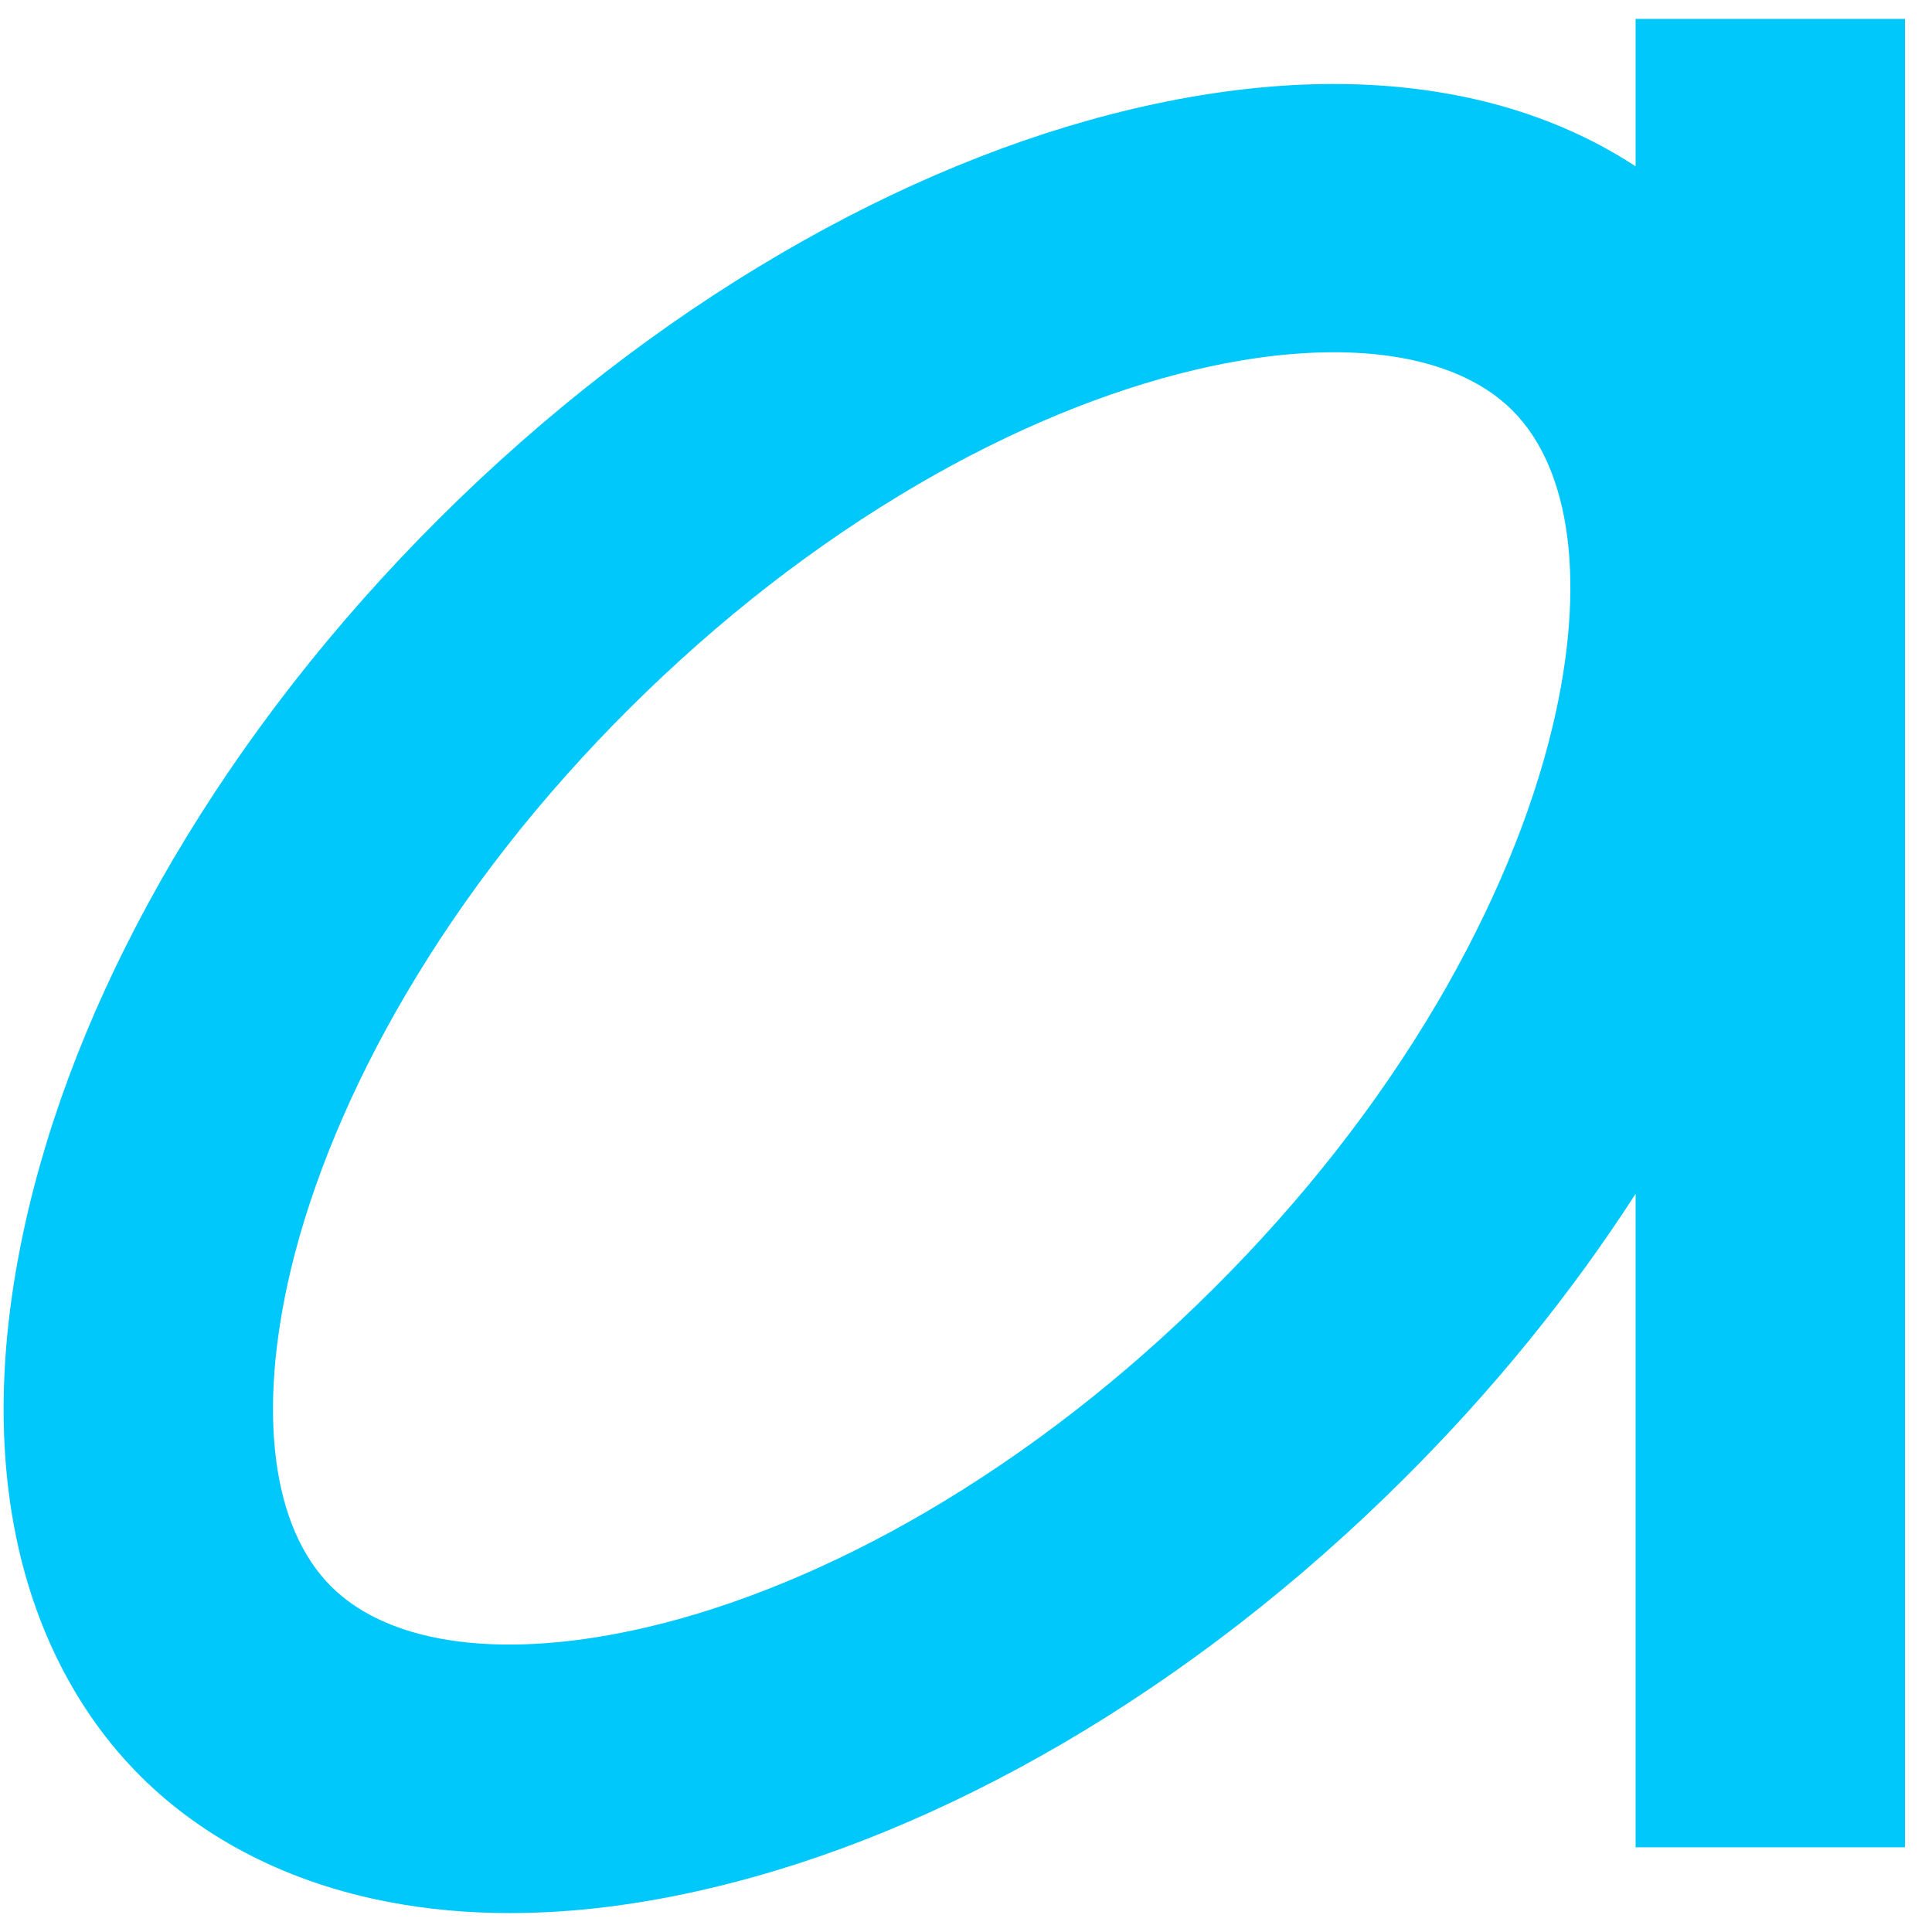 <svg width="24" height="24" viewBox="0 0 24 24" fill="none" xmlns="http://www.w3.org/2000/svg">
<g clip-path="url(#clip0_1393_59467)">
<path d="M20.318 0.235V2.066C19.665 1.638 18.901 1.335 18.061 1.178C16.864 0.952 15.523 1.011 14.075 1.352C12.633 1.692 11.166 2.295 9.708 3.145C8.199 4.026 6.77 5.133 5.46 6.437C4.15 7.742 3.039 9.166 2.154 10.668C1.301 12.12 0.696 13.582 0.355 15.018C0.013 16.46 -0.047 17.796 0.18 18.989C0.412 20.213 0.954 21.277 1.748 22.067C2.542 22.858 3.61 23.398 4.839 23.629C5.314 23.72 5.814 23.765 6.333 23.765C7.119 23.765 7.953 23.662 8.826 23.455C10.267 23.115 11.735 22.512 13.193 21.663C14.701 20.782 16.13 19.675 17.44 18.37C18.547 17.268 19.512 16.08 20.318 14.83V22.948H23.664V0.235H20.318ZM19.288 9.02C19.027 10.118 18.532 11.304 17.856 12.454C17.117 13.711 16.18 14.908 15.071 16.011C13.962 17.115 12.762 18.046 11.5 18.784C10.348 19.458 9.155 19.951 8.054 20.21C6.287 20.627 4.853 20.444 4.114 19.708C3.376 18.972 3.194 17.544 3.61 15.784C3.871 14.687 4.365 13.501 5.042 12.351C5.78 11.094 6.717 9.897 7.826 8.794C8.936 7.69 10.135 6.759 11.398 6.021C12.55 5.347 13.742 4.854 14.844 4.595C15.466 4.447 16.047 4.376 16.572 4.376C17.536 4.376 18.308 4.621 18.786 5.097C19.522 5.83 19.706 7.261 19.288 9.02Z" fill="#00C8FA"/>
</g>
<defs>
<clipPath id="clip0_1393_59467">
<rect width="24" height="24" fill="white" transform="translate(0 0.235)"/>
</clipPath>
</defs>
</svg>
